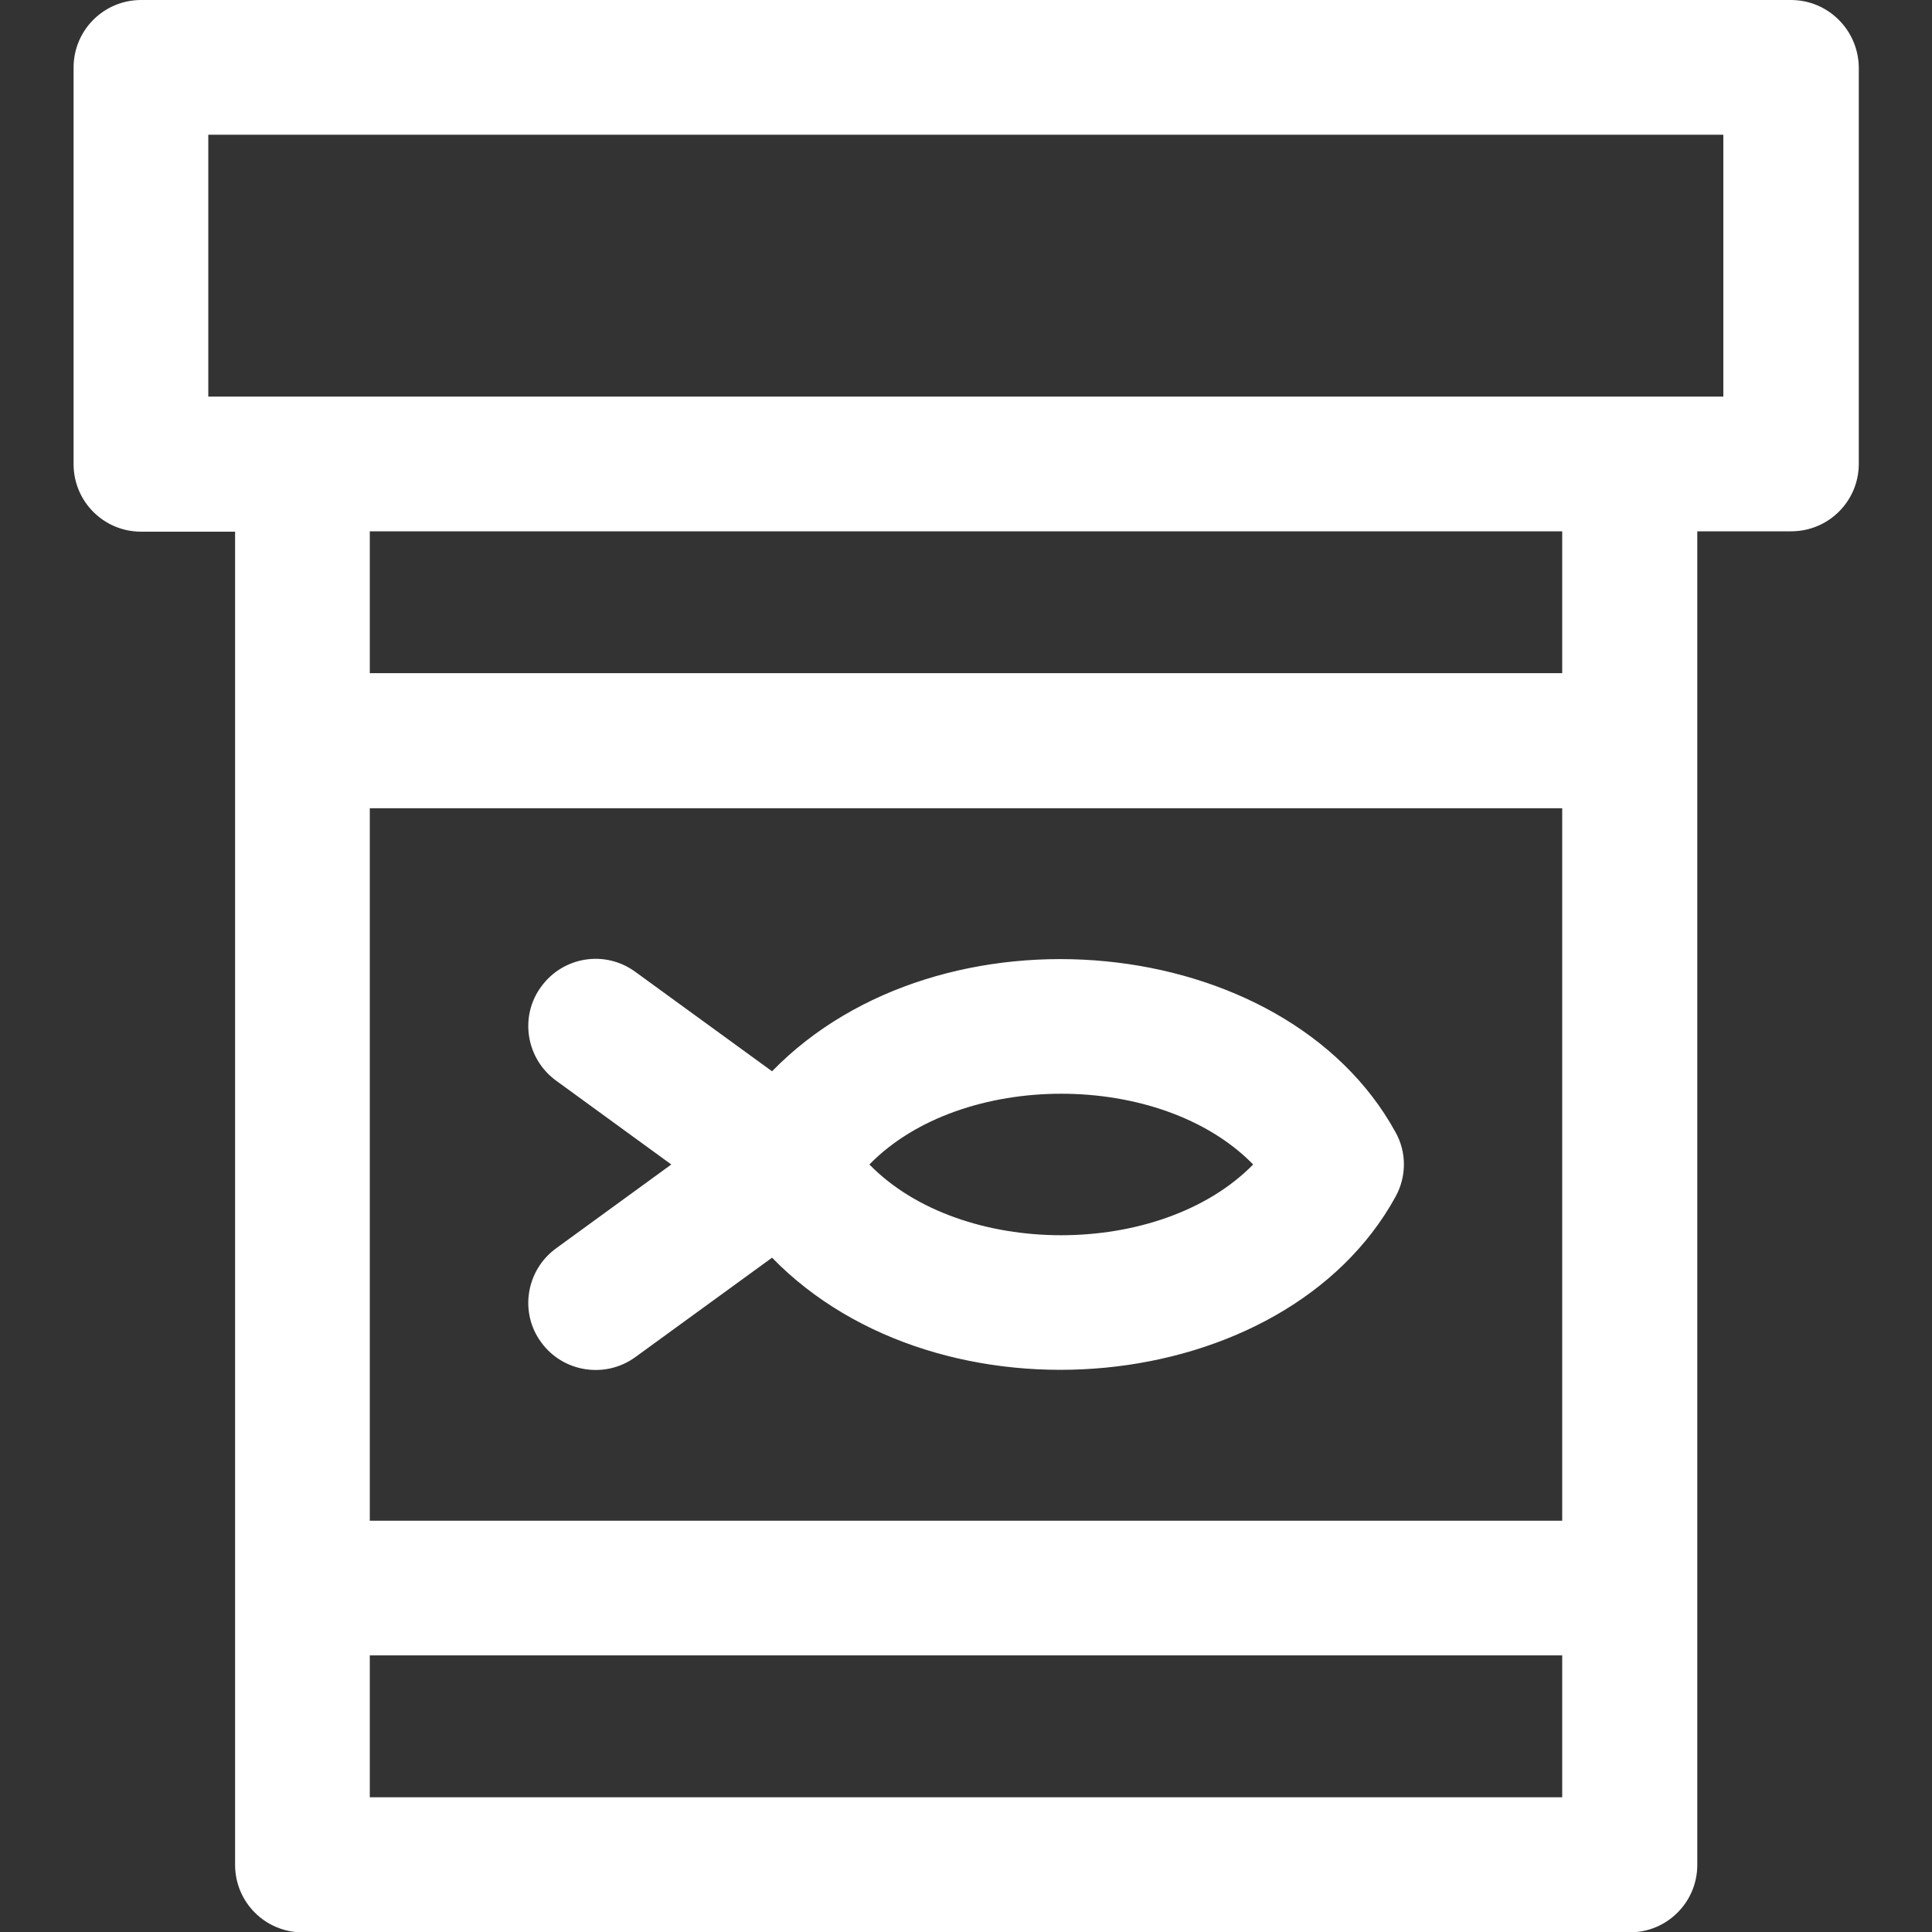 <?xml version="1.0" encoding="utf-8"?>
<!-- Generator: Adobe Illustrator 27.0.1, SVG Export Plug-In . SVG Version: 6.00 Build 0)  -->
<svg version="1.1" id="Layer_1" xmlns="http://www.w3.org/2000/svg" xmlns:xlink="http://www.w3.org/1999/xlink" x="0px" y="0px"
	 viewBox="0 0 512 512" style="enable-background:new 0 0 512 512;" xml:space="preserve">
<rect x="0" y="0" width="512" height="512" fill="#333333" stroke="none"/>
<style type="text/css">
	.st0{fill:#FFFFFF;}
</style>
<path class="st0" d="M147.4,286.4l30.5,22.2l-30.5,22.2c-8,5.8-9.8,17-4,24.9c5.8,8,17,9.7,24.9,4l36.3-26.4
	c44.6,45.8,135.8,37.3,165.2-16.1c3-5.4,3-11.9,0-17.2c-29.3-53.3-120.5-62-165.2-16.1l-36.3-26.4c-8-5.8-19.1-4-24.9,4
	C137.6,269.4,139.4,280.6,147.4,286.4z M332.1,308.6c-24.5,25-77.3,25-101.7,0C254.8,283.6,307.7,283.6,332.1,308.6z"/>
<path class="st0" d="M474.6,0H37.4c-9.9,0-17.9,8-17.9,17.9V123c0,9.9,8,17.9,17.9,17.9h24.9v353.3c0,9.9,8,17.9,17.9,17.9h351.7
	c9.9,0,17.9-8,17.9-17.9V140.8h24.9c9.9,0,17.9-8,17.9-17.9V17.9C492.5,8,484.5,0,474.6,0z M414,403H98V214.2h316L414,403L414,403
	L414,403z M98,476.3v-37.6h316v37.6H98z M414,178.4H98v-37.6h316L414,178.4L414,178.4z M456.7,105.1c-7.6,0-399,0-401.5,0V35.7
	h401.5V105.1z"/>
</svg>
